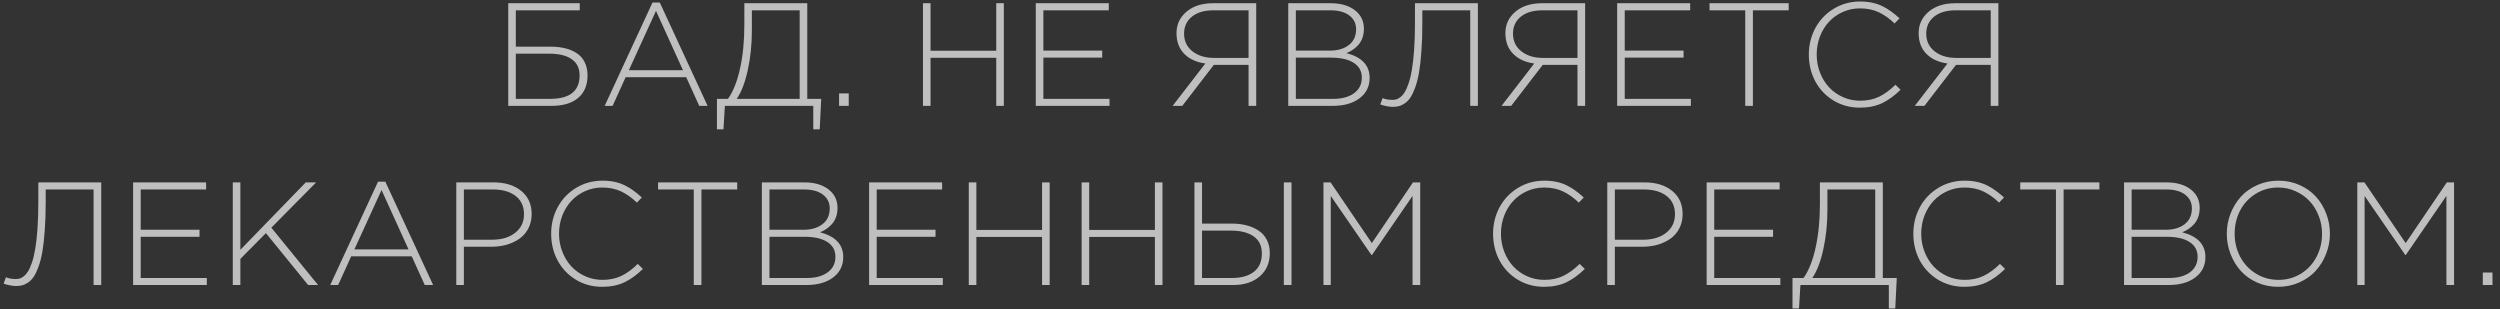 <svg width="307" height="38" viewBox="0 0 307 38" fill="none" xmlns="http://www.w3.org/2000/svg">
<rect x="0" y="0" width="307" height="38" fill="#333333" stroke="none"/>
<path opacity="0.7" d="M62.411 13V0.396H71.192V1.267H63.343V5.731H67.597C68.271 5.731 68.877 5.799 69.416 5.934C69.961 6.068 70.439 6.273 70.849 6.549C71.265 6.824 71.584 7.193 71.807 7.656C72.036 8.113 72.15 8.646 72.15 9.256C72.15 10.457 71.763 11.383 70.99 12.033C70.216 12.678 69.132 13 67.738 13H62.411ZM63.343 12.139H67.562C69.97 12.139 71.174 11.178 71.174 9.256C71.174 8.377 70.852 7.715 70.207 7.27C69.569 6.818 68.655 6.593 67.465 6.593H63.343V12.139ZM74.255 13L80.126 0.309H81.022L86.893 13H85.865L84.265 9.476H76.83L75.23 13H74.255ZM77.225 8.623H83.87L80.556 1.337L77.225 8.623ZM88.04 12.139H89.394C90.038 11.236 90.533 9.991 90.879 8.403C91.231 6.815 91.406 5.037 91.406 3.068V0.396H99.132V12.139H100.846L100.661 15.883H99.87V13H89.016L88.84 15.883H88.04V12.139ZM90.475 12.139H98.2V1.267H92.329V3.745C92.329 5.456 92.162 7.073 91.828 8.597C91.5 10.114 91.049 11.295 90.475 12.139ZM103.038 13V11.471H104.225V13H103.038ZM113.339 13V0.396H114.271V6.232H122.339V0.396H123.271V13H122.339V7.094H114.271V13H113.339ZM127.195 13V0.396H136.16V1.267H128.126V6.215H135.351V7.076H128.126V12.139H136.247V13H127.195ZM143.999 13L148.016 7.797C146.926 7.65 146.061 7.255 145.423 6.61C144.79 5.966 144.474 5.119 144.474 4.07C144.474 3.01 144.881 2.134 145.695 1.442C146.516 0.745 147.608 0.396 148.974 0.396H154.265V13H153.324V7.964H149.061L145.186 13H143.999ZM145.405 4.141C145.405 5.037 145.748 5.758 146.434 6.303C147.125 6.842 148.007 7.111 149.079 7.111H153.324V1.267H149.026C147.895 1.267 147.008 1.527 146.363 2.049C145.725 2.57 145.405 3.268 145.405 4.141ZM158.198 13V0.396H163.401C164.637 0.396 165.627 0.681 166.371 1.249C167.116 1.817 167.488 2.579 167.488 3.534C167.488 3.944 167.426 4.319 167.303 4.659C167.18 4.999 167.01 5.289 166.793 5.529C166.576 5.764 166.351 5.96 166.116 6.118C165.882 6.276 165.624 6.411 165.343 6.522C167.241 7.021 168.191 8.034 168.191 9.563C168.191 10.612 167.778 11.447 166.951 12.068C166.131 12.69 165.038 13 163.673 13H158.198ZM159.129 12.139H163.708C164.792 12.139 165.651 11.907 166.283 11.444C166.916 10.976 167.233 10.337 167.233 9.528C167.233 8.749 166.902 8.146 166.24 7.718C165.583 7.29 164.637 7.076 163.401 7.076H159.129V12.139ZM159.129 6.215H163.295C164.268 6.215 165.05 5.986 165.642 5.529C166.234 5.072 166.53 4.425 166.53 3.587C166.53 2.884 166.251 2.321 165.695 1.899C165.144 1.478 164.373 1.267 163.383 1.267H159.129V6.215ZM169.496 12.824L169.786 12.042C170.09 12.188 170.492 12.262 170.99 12.262C171.16 12.262 171.315 12.244 171.456 12.209C171.596 12.174 171.763 12.083 171.957 11.937C172.156 11.784 172.335 11.582 172.493 11.33C172.651 11.078 172.812 10.715 172.976 10.24C173.14 9.766 173.275 9.206 173.38 8.562C173.492 7.917 173.583 7.103 173.653 6.118C173.723 5.134 173.758 4.032 173.758 2.813V0.396H181.484V13H180.544V1.267H174.664V2.849C174.664 4.12 174.626 5.269 174.549 6.294C174.479 7.313 174.382 8.178 174.259 8.887C174.136 9.59 173.981 10.202 173.794 10.724C173.606 11.239 173.413 11.649 173.213 11.954C173.014 12.259 172.783 12.502 172.519 12.684C172.261 12.859 172.015 12.977 171.781 13.035C171.552 13.094 171.295 13.123 171.007 13.123C170.785 13.123 170.521 13.091 170.216 13.026C169.918 12.968 169.677 12.9 169.496 12.824ZM184.389 13L188.405 7.797C187.315 7.65 186.451 7.255 185.812 6.61C185.18 5.966 184.863 5.119 184.863 4.07C184.863 3.01 185.27 2.134 186.085 1.442C186.905 0.745 187.998 0.396 189.363 0.396H194.654V13H193.714V7.964H189.451L185.575 13H184.389ZM185.795 4.141C185.795 5.037 186.138 5.758 186.823 6.303C187.515 6.842 188.396 7.111 189.469 7.111H193.714V1.267H189.416C188.285 1.267 187.397 1.527 186.753 2.049C186.114 2.57 185.795 3.268 185.795 4.141ZM198.587 13V0.396H207.552V1.267H199.519V6.215H206.743V7.076H199.519V12.139H207.64V13H198.587ZM209.929 1.267V0.396H219.65V1.267H215.255V13H214.315V1.267H209.929ZM222.124 6.698C222.124 5.521 222.391 4.437 222.924 3.446C223.463 2.45 224.216 1.659 225.183 1.073C226.155 0.481 227.233 0.186 228.417 0.186C228.962 0.186 229.466 0.235 229.929 0.335C230.391 0.435 230.819 0.584 231.212 0.783C231.604 0.982 231.953 1.196 232.258 1.425C232.568 1.647 232.902 1.923 233.26 2.251L232.653 2.884C232.044 2.292 231.402 1.835 230.728 1.513C230.055 1.19 229.278 1.029 228.399 1.029C227.655 1.029 226.955 1.176 226.299 1.469C225.642 1.762 225.08 2.16 224.611 2.664C224.142 3.162 223.77 3.763 223.495 4.466C223.225 5.163 223.091 5.907 223.091 6.698C223.091 7.483 223.228 8.228 223.504 8.931C223.779 9.628 224.151 10.229 224.62 10.732C225.095 11.236 225.66 11.635 226.316 11.928C226.978 12.221 227.679 12.367 228.417 12.367C229.29 12.367 230.063 12.206 230.737 11.884C231.411 11.562 232.085 11.069 232.759 10.407L233.391 11.023C232.659 11.743 231.903 12.291 231.124 12.666C230.345 13.035 229.431 13.22 228.382 13.22C227.204 13.22 226.135 12.933 225.174 12.358C224.213 11.778 223.463 10.993 222.924 10.003C222.391 9.007 222.124 7.905 222.124 6.698ZM235.136 13L239.153 7.797C238.063 7.65 237.198 7.255 236.56 6.61C235.927 5.966 235.611 5.119 235.611 4.07C235.611 3.01 236.018 2.134 236.832 1.442C237.653 0.745 238.745 0.396 240.111 0.396H245.402V13H244.461V7.964H240.198L236.322 13H235.136ZM236.542 4.141C236.542 5.037 236.885 5.758 237.571 6.303C238.262 6.842 239.144 7.111 240.216 7.111H244.461V1.267H240.163C239.032 1.267 238.145 1.527 237.5 2.049C236.862 2.57 236.542 3.268 236.542 4.141ZM0.443 34.824L0.733 34.042C1.037 34.188 1.439 34.262 1.937 34.262C2.107 34.262 2.262 34.244 2.403 34.209C2.543 34.174 2.71 34.083 2.904 33.937C3.103 33.784 3.282 33.582 3.44 33.33C3.598 33.078 3.759 32.715 3.923 32.24C4.087 31.766 4.222 31.206 4.327 30.561C4.439 29.917 4.53 29.102 4.6 28.118C4.67 27.134 4.705 26.032 4.705 24.814V22.396H12.431V35H11.491V23.267H5.611V24.849C5.611 26.12 5.573 27.269 5.496 28.294C5.426 29.314 5.329 30.178 5.206 30.887C5.083 31.59 4.928 32.202 4.741 32.724C4.553 33.239 4.36 33.649 4.16 33.954C3.961 34.259 3.73 34.502 3.466 34.684C3.208 34.859 2.962 34.977 2.728 35.035C2.499 35.094 2.241 35.123 1.954 35.123C1.732 35.123 1.468 35.091 1.163 35.026C0.865 34.968 0.624 34.9 0.443 34.824ZM16.346 35V22.396H25.311V23.267H17.278V28.215H24.503V29.076H17.278V34.139H25.399V35H16.346ZM28.585 35V22.396H29.517V30.676L37.55 22.396H38.824L33.322 27.96L39.061 35H37.84L32.654 28.628L29.517 31.792V35H28.585ZM40.551 35L46.422 22.309H47.319L53.19 35H52.161L50.562 31.476H43.126L41.527 35H40.551ZM43.522 30.623H50.166L46.853 23.337L43.522 30.623ZM56.033 35V22.396H60.603C62.009 22.396 63.14 22.742 63.996 23.434C64.857 24.125 65.288 25.077 65.288 26.29C65.288 26.935 65.156 27.515 64.892 28.03C64.629 28.546 64.268 28.968 63.811 29.296C63.36 29.618 62.841 29.867 62.255 30.043C61.669 30.213 61.042 30.298 60.375 30.298H56.964V35H56.033ZM56.964 29.436H60.427C61.605 29.436 62.551 29.152 63.266 28.584C63.987 28.016 64.347 27.257 64.347 26.308C64.347 25.335 64.001 24.585 63.31 24.058C62.619 23.53 61.693 23.267 60.533 23.267H56.964V29.436ZM67.683 28.698C67.683 27.52 67.949 26.436 68.482 25.446C69.021 24.45 69.774 23.659 70.741 23.073C71.714 22.481 72.792 22.186 73.975 22.186C74.52 22.186 75.024 22.235 75.487 22.335C75.95 22.435 76.378 22.584 76.77 22.783C77.163 22.982 77.512 23.196 77.816 23.425C78.127 23.648 78.461 23.923 78.818 24.251L78.212 24.884C77.602 24.292 76.961 23.835 76.287 23.513C75.613 23.19 74.837 23.029 73.958 23.029C73.214 23.029 72.514 23.176 71.857 23.469C71.201 23.762 70.639 24.16 70.17 24.664C69.701 25.162 69.329 25.763 69.054 26.466C68.784 27.163 68.649 27.907 68.649 28.698C68.649 29.483 68.787 30.227 69.062 30.931C69.338 31.628 69.71 32.228 70.179 32.732C70.653 33.236 71.219 33.635 71.875 33.928C72.537 34.221 73.237 34.367 73.975 34.367C74.849 34.367 75.622 34.206 76.296 33.884C76.97 33.562 77.643 33.069 78.317 32.407L78.95 33.023C78.218 33.743 77.462 34.291 76.683 34.666C75.903 35.035 74.989 35.22 73.94 35.22C72.763 35.22 71.693 34.933 70.732 34.358C69.771 33.778 69.021 32.993 68.482 32.003C67.949 31.007 67.683 29.905 67.683 28.698ZM80.809 23.267V22.396H90.529V23.267H86.135V35H85.195V23.267H80.809ZM93.557 35V22.396H98.76C99.997 22.396 100.987 22.681 101.731 23.249C102.475 23.817 102.847 24.579 102.847 25.534C102.847 25.944 102.786 26.319 102.663 26.659C102.54 26.999 102.37 27.289 102.153 27.529C101.936 27.764 101.71 27.96 101.476 28.118C101.242 28.276 100.984 28.411 100.703 28.523C102.601 29.02 103.55 30.034 103.55 31.564C103.55 32.612 103.137 33.447 102.311 34.068C101.491 34.69 100.398 35 99.033 35H93.557ZM94.489 34.139H99.068C100.152 34.139 101.01 33.907 101.643 33.444C102.276 32.976 102.592 32.337 102.592 31.528C102.592 30.749 102.261 30.145 101.599 29.718C100.943 29.29 99.997 29.076 98.76 29.076H94.489V34.139ZM94.489 28.215H98.655C99.627 28.215 100.41 27.986 101.001 27.529C101.593 27.072 101.889 26.425 101.889 25.587C101.889 24.884 101.611 24.321 101.054 23.899C100.503 23.477 99.733 23.267 98.743 23.267H94.489V28.215ZM106.727 35V22.396H115.692V23.267H107.659V28.215H114.884V29.076H107.659V34.139H115.78V35H106.727ZM118.966 35V22.396H119.898V28.232H127.966V22.396H128.898V35H127.966V29.094H119.898V35H118.966ZM132.822 35V22.396H133.753V28.232H141.822V22.396H142.753V35H141.822V29.094H133.753V35H132.822ZM146.678 35V22.396H147.609V27.459H151.336C151.957 27.459 152.534 27.529 153.067 27.67C153.6 27.805 154.084 28.013 154.517 28.294C154.957 28.569 155.303 28.947 155.554 29.428C155.806 29.902 155.932 30.453 155.932 31.08C155.932 32.281 155.519 33.236 154.693 33.945C153.873 34.648 152.786 35 151.432 35H146.678ZM147.609 34.139H151.265C152.426 34.139 153.331 33.884 153.981 33.374C154.632 32.864 154.957 32.111 154.957 31.115C154.957 30.195 154.623 29.501 153.955 29.032C153.287 28.558 152.355 28.32 151.16 28.32H147.609V34.139ZM157.655 35V22.396H158.596V35H157.655ZM162.52 35V22.396H163.399L168.461 29.85L173.515 22.396H174.402V35H173.462V24.058L168.479 31.309H168.408L163.416 24.058V35H162.52ZM183.349 28.698C183.349 27.52 183.616 26.436 184.149 25.446C184.688 24.45 185.441 23.659 186.408 23.073C187.381 22.481 188.459 22.186 189.642 22.186C190.187 22.186 190.691 22.235 191.154 22.335C191.617 22.435 192.045 22.584 192.437 22.783C192.83 22.982 193.178 23.196 193.483 23.425C193.794 23.648 194.128 23.923 194.485 24.251L193.879 24.884C193.269 24.292 192.628 23.835 191.954 23.513C191.28 23.19 190.504 23.029 189.625 23.029C188.881 23.029 188.18 23.176 187.524 23.469C186.868 23.762 186.305 24.16 185.837 24.664C185.368 25.162 184.996 25.763 184.72 26.466C184.451 27.163 184.316 27.907 184.316 28.698C184.316 29.483 184.454 30.227 184.729 30.931C185.005 31.628 185.377 32.228 185.845 32.732C186.32 33.236 186.886 33.635 187.542 33.928C188.204 34.221 188.904 34.367 189.642 34.367C190.515 34.367 191.289 34.206 191.963 33.884C192.636 33.562 193.31 33.069 193.984 32.407L194.617 33.023C193.885 33.743 193.129 34.291 192.349 34.666C191.57 35.035 190.656 35.22 189.607 35.22C188.429 35.22 187.36 34.933 186.399 34.358C185.438 33.778 184.688 32.993 184.149 32.003C183.616 31.007 183.349 29.905 183.349 28.698ZM197.372 35V22.396H201.942C203.349 22.396 204.48 22.742 205.335 23.434C206.196 24.125 206.627 25.077 206.627 26.29C206.627 26.935 206.495 27.515 206.232 28.03C205.968 28.546 205.607 28.968 205.15 29.296C204.699 29.618 204.181 29.867 203.595 30.043C203.009 30.213 202.382 30.298 201.714 30.298H198.304V35H197.372ZM198.304 29.436H201.767C202.944 29.436 203.891 29.152 204.606 28.584C205.326 28.016 205.687 27.257 205.687 26.308C205.687 25.335 205.341 24.585 204.649 24.058C203.958 23.53 203.032 23.267 201.872 23.267H198.304V29.436ZM209.576 35V22.396H218.54V23.267H210.507V28.215H217.732V29.076H210.507V34.139H218.628V35H209.576ZM220.118 34.139H221.471C222.116 33.236 222.611 31.991 222.957 30.403C223.308 28.815 223.484 27.037 223.484 25.068V22.396H231.21V34.139H232.924L232.739 37.883H231.948V35H221.093L220.918 37.883H220.118V34.139ZM222.552 34.139H230.278V23.267H224.407V25.745C224.407 27.456 224.24 29.073 223.906 30.597C223.578 32.114 223.127 33.295 222.552 34.139ZM234.958 28.698C234.958 27.52 235.225 26.436 235.758 25.446C236.297 24.45 237.05 23.659 238.017 23.073C238.989 22.481 240.067 22.186 241.251 22.186C241.796 22.186 242.3 22.235 242.763 22.335C243.226 22.435 243.653 22.584 244.046 22.783C244.439 22.982 244.787 23.196 245.092 23.425C245.402 23.648 245.736 23.923 246.094 24.251L245.487 24.884C244.878 24.292 244.236 23.835 243.563 23.513C242.889 23.19 242.112 23.029 241.233 23.029C240.489 23.029 239.789 23.176 239.133 23.469C238.477 23.762 237.914 24.16 237.445 24.664C236.977 25.162 236.605 25.763 236.329 26.466C236.06 27.163 235.925 27.907 235.925 28.698C235.925 29.483 236.063 30.227 236.338 30.931C236.613 31.628 236.985 32.228 237.454 32.732C237.929 33.236 238.494 33.635 239.15 33.928C239.813 34.221 240.513 34.367 241.251 34.367C242.124 34.367 242.898 34.206 243.571 33.884C244.245 33.562 244.919 33.069 245.593 32.407L246.226 33.023C245.493 33.743 244.737 34.291 243.958 34.666C243.179 35.035 242.265 35.22 241.216 35.22C240.038 35.22 238.969 34.933 238.008 34.358C237.047 33.778 236.297 32.993 235.758 32.003C235.225 31.007 234.958 29.905 234.958 28.698ZM248.084 23.267V22.396H257.805V23.267H253.411V35H252.47V23.267H248.084ZM260.833 35V22.396H266.036C267.272 22.396 268.262 22.681 269.007 23.249C269.751 23.817 270.123 24.579 270.123 25.534C270.123 25.944 270.061 26.319 269.938 26.659C269.815 26.999 269.645 27.289 269.428 27.529C269.212 27.764 268.986 27.96 268.752 28.118C268.517 28.276 268.259 28.411 267.978 28.523C269.877 29.02 270.826 30.034 270.826 31.564C270.826 32.612 270.413 33.447 269.587 34.068C268.766 34.69 267.674 35 266.308 35H260.833ZM261.764 34.139H266.343C267.427 34.139 268.286 33.907 268.919 33.444C269.551 32.976 269.868 32.337 269.868 31.528C269.868 30.749 269.537 30.145 268.875 29.718C268.218 29.29 267.272 29.076 266.036 29.076H261.764V34.139ZM261.764 28.215H265.93C266.903 28.215 267.685 27.986 268.277 27.529C268.869 27.072 269.165 26.425 269.165 25.587C269.165 24.884 268.886 24.321 268.33 23.899C267.779 23.477 267.008 23.267 266.018 23.267H261.764V28.215ZM273.449 28.698C273.449 27.843 273.602 27.023 273.906 26.237C274.217 25.446 274.642 24.752 275.181 24.154C275.726 23.557 276.399 23.079 277.202 22.722C278.005 22.364 278.869 22.186 279.795 22.186C280.727 22.186 281.591 22.364 282.388 22.722C283.185 23.073 283.853 23.548 284.392 24.145C284.931 24.737 285.353 25.429 285.657 26.22C285.962 27.005 286.114 27.831 286.114 28.698C286.114 29.554 285.959 30.377 285.648 31.168C285.344 31.953 284.919 32.648 284.374 33.251C283.829 33.849 283.155 34.326 282.353 34.684C281.55 35.041 280.686 35.22 279.76 35.22C278.828 35.22 277.964 35.044 277.167 34.692C276.37 34.335 275.702 33.857 275.163 33.26C274.63 32.662 274.211 31.971 273.906 31.186C273.602 30.395 273.449 29.565 273.449 28.698ZM274.416 28.698C274.416 29.73 274.645 30.679 275.102 31.546C275.564 32.407 276.209 33.093 277.035 33.602C277.861 34.112 278.781 34.367 279.795 34.367C280.809 34.367 281.726 34.115 282.546 33.611C283.372 33.102 284.011 32.416 284.462 31.555C284.919 30.693 285.147 29.741 285.147 28.698C285.147 27.931 285.01 27.198 284.734 26.501C284.465 25.804 284.093 25.203 283.618 24.699C283.149 24.189 282.578 23.785 281.904 23.486C281.236 23.182 280.521 23.029 279.76 23.029C278.746 23.029 277.829 23.284 277.009 23.794C276.188 24.298 275.55 24.98 275.093 25.842C274.642 26.703 274.416 27.655 274.416 28.698ZM289.476 35V22.396H290.355L295.417 29.85L300.471 22.396H301.359V35H300.418V24.058L295.435 31.309H295.365L290.372 24.058V35H289.476ZM304.887 35V33.471H306.074V35H304.887Z" fill="white" fill-opacity="0.98"/>
</svg>
